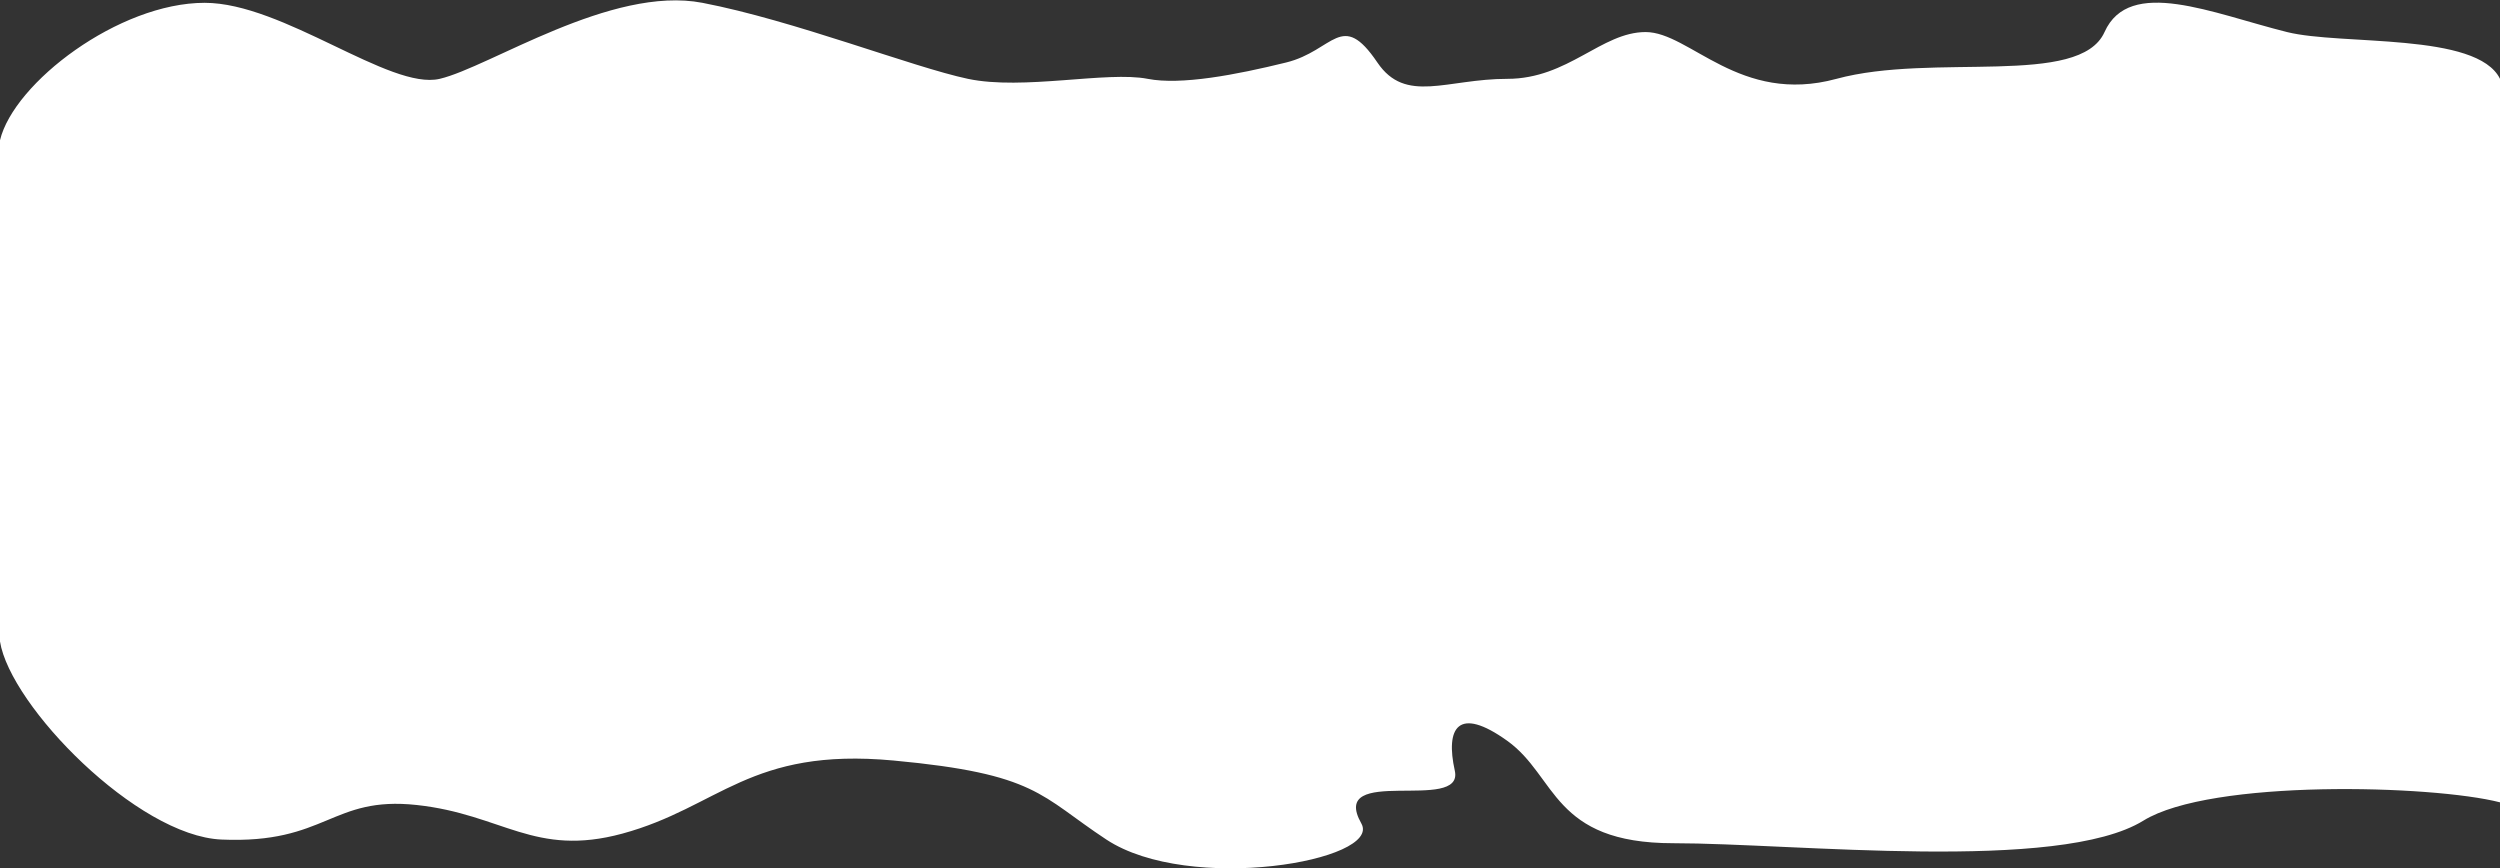 <?xml version="1.0" encoding="UTF-8"?> <svg xmlns="http://www.w3.org/2000/svg" width="1920" height="667" viewBox="0 0 1920 667" fill="none"><rect x="0" y="0" width="1920" height="667" fill="#333333" stroke="none"/> <path d="M0 107.704C10.62 63.543 91.327 2.166 157.168 2.166C217.485 2.166 299.469 69.531 337.699 60.549C375.929 51.567 469.381 -11.306 539.469 2.166C609.557 15.639 700.885 51.567 743.363 60.549C785.841 69.531 850.227 54.43 881.416 60.549C906.903 65.549 949.258 57.475 987.743 48C1024.48 38.956 1030.22 7.211 1057.83 48C1079.53 80.055 1110.93 60.549 1157.65 60.549C1204.38 60.549 1229.87 24.621 1263.85 24.621C1297.83 24.621 1336.06 80.758 1410.4 60.549C1484.73 40.34 1597.17 67.285 1616.28 24.621C1635.4 -18.043 1698.98 10.292 1756.46 24.621C1798.24 35.038 1902.3 24.621 1920 60.549V520.003V616.191C1867.98 602.841 1698.01 598.193 1646.15 630.234C1581.32 670.285 1378.09 647.592 1285.09 647.592C1192.09 647.592 1195.75 596.313 1157.65 569C1119.56 541.687 1110.03 559.134 1117.3 591.952C1124.57 624.769 1019.62 586.555 1045.52 632.449C1061.65 661.034 913.452 686.786 849.689 644.776C798.566 611.094 796.573 594.313 686.15 584.069C575.726 573.825 552.344 620.017 478.008 640.206C410.423 658.562 385.985 625.412 320.145 618.248C254.304 611.084 250.977 648.323 170.043 644.776C105.297 641.939 7.938 542.203 0 492.69V107.704Z" fill="white"></path> </svg> 